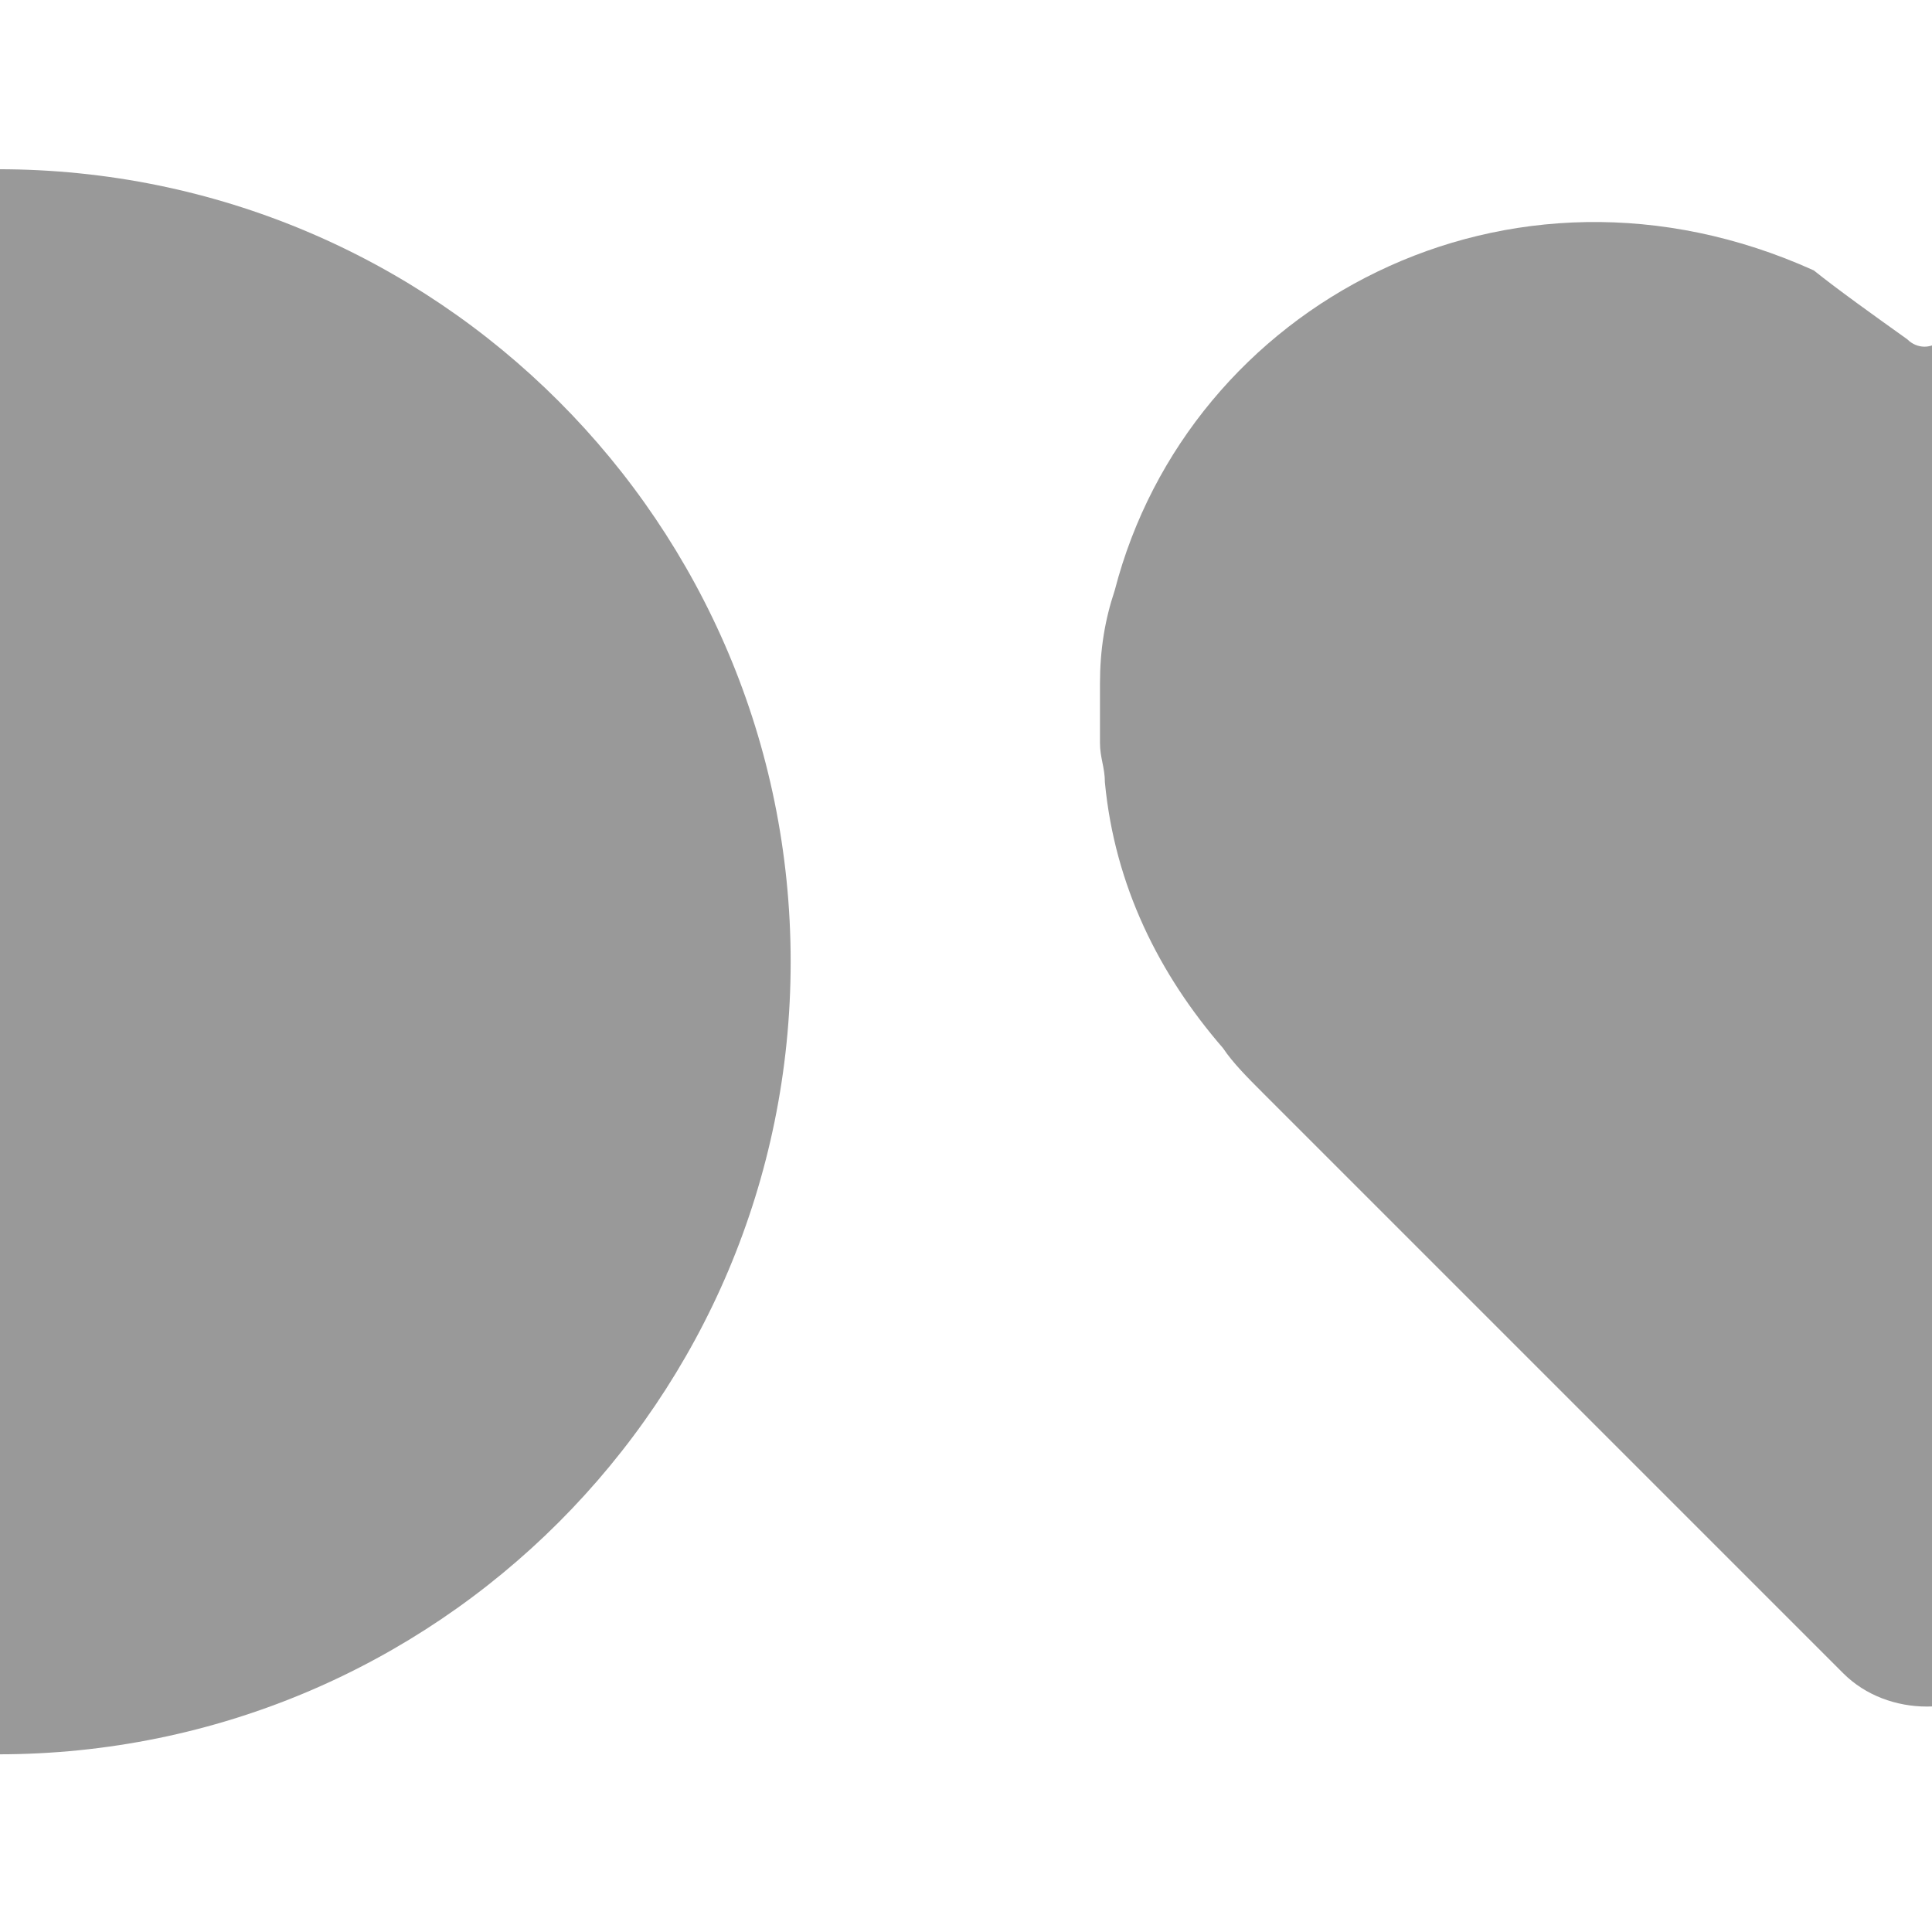 <svg width="411" height="411" viewBox="0 0 411 411" fill="none" xmlns="http://www.w3.org/2000/svg">

	<style>
		#krug,
		#srce { animation: 6s linear go infinite; fill: #999; }
		@keyframes go { 
			0% { transform: translateX(0px); } 
			25% { transform: translateX(-205px); } 
			75% { transform: translateX(205px); }
			100% { transform: translateX(0px); 
		}
	</style>

	<path id="krug" d="M168.2 204.6C168.2 111.399 92.801 36 -0.4 36C-93.601 36 -169 111.399 -169 204.6C-169 297.801 -93.601 373.2 -0.4 373.2C92.801 373.2 168.2 297.801 168.2 204.6Z"/>
	<path id="srce" d="M405.742 72.18C407.836 74.275 410.978 74.275 413.072 72.18C428.78 59.614 447.63 50.189 468.574 47.047C471.715 47.047 473.81 46 476.952 46H486.376C487.424 46 487.423 46 488.471 46C493.707 47.047 498.943 47.047 504.179 48.094C527.217 53.33 547.114 64.85 562.822 83.699C576.436 99.407 583.767 117.21 586.908 138.154C586.908 141.296 587.955 144.437 587.955 146.532V155.957C587.955 157.004 587.955 157.004 587.955 158.051C587.955 166.429 585.861 174.806 583.766 183.184C578.53 200.986 568.058 216.694 554.445 229.261C512.557 271.149 469.621 314.084 427.733 355.973C418.308 365.398 401.553 365.398 392.128 355.973C351.287 315.132 309.399 273.243 268.558 232.402C265.416 229.261 262.275 226.119 260.18 222.978C246.566 207.27 237.142 188.42 235.047 166.429C235.047 163.287 234 161.193 234 158.051V147.579C234 146.532 234 146.532 234 145.484C234 138.154 235.047 131.871 237.141 125.588C252.85 64.85 320.918 28.198 385.845 57.519C391.081 61.708 398.411 66.944 405.742 72.18Z"/>

</svg>
